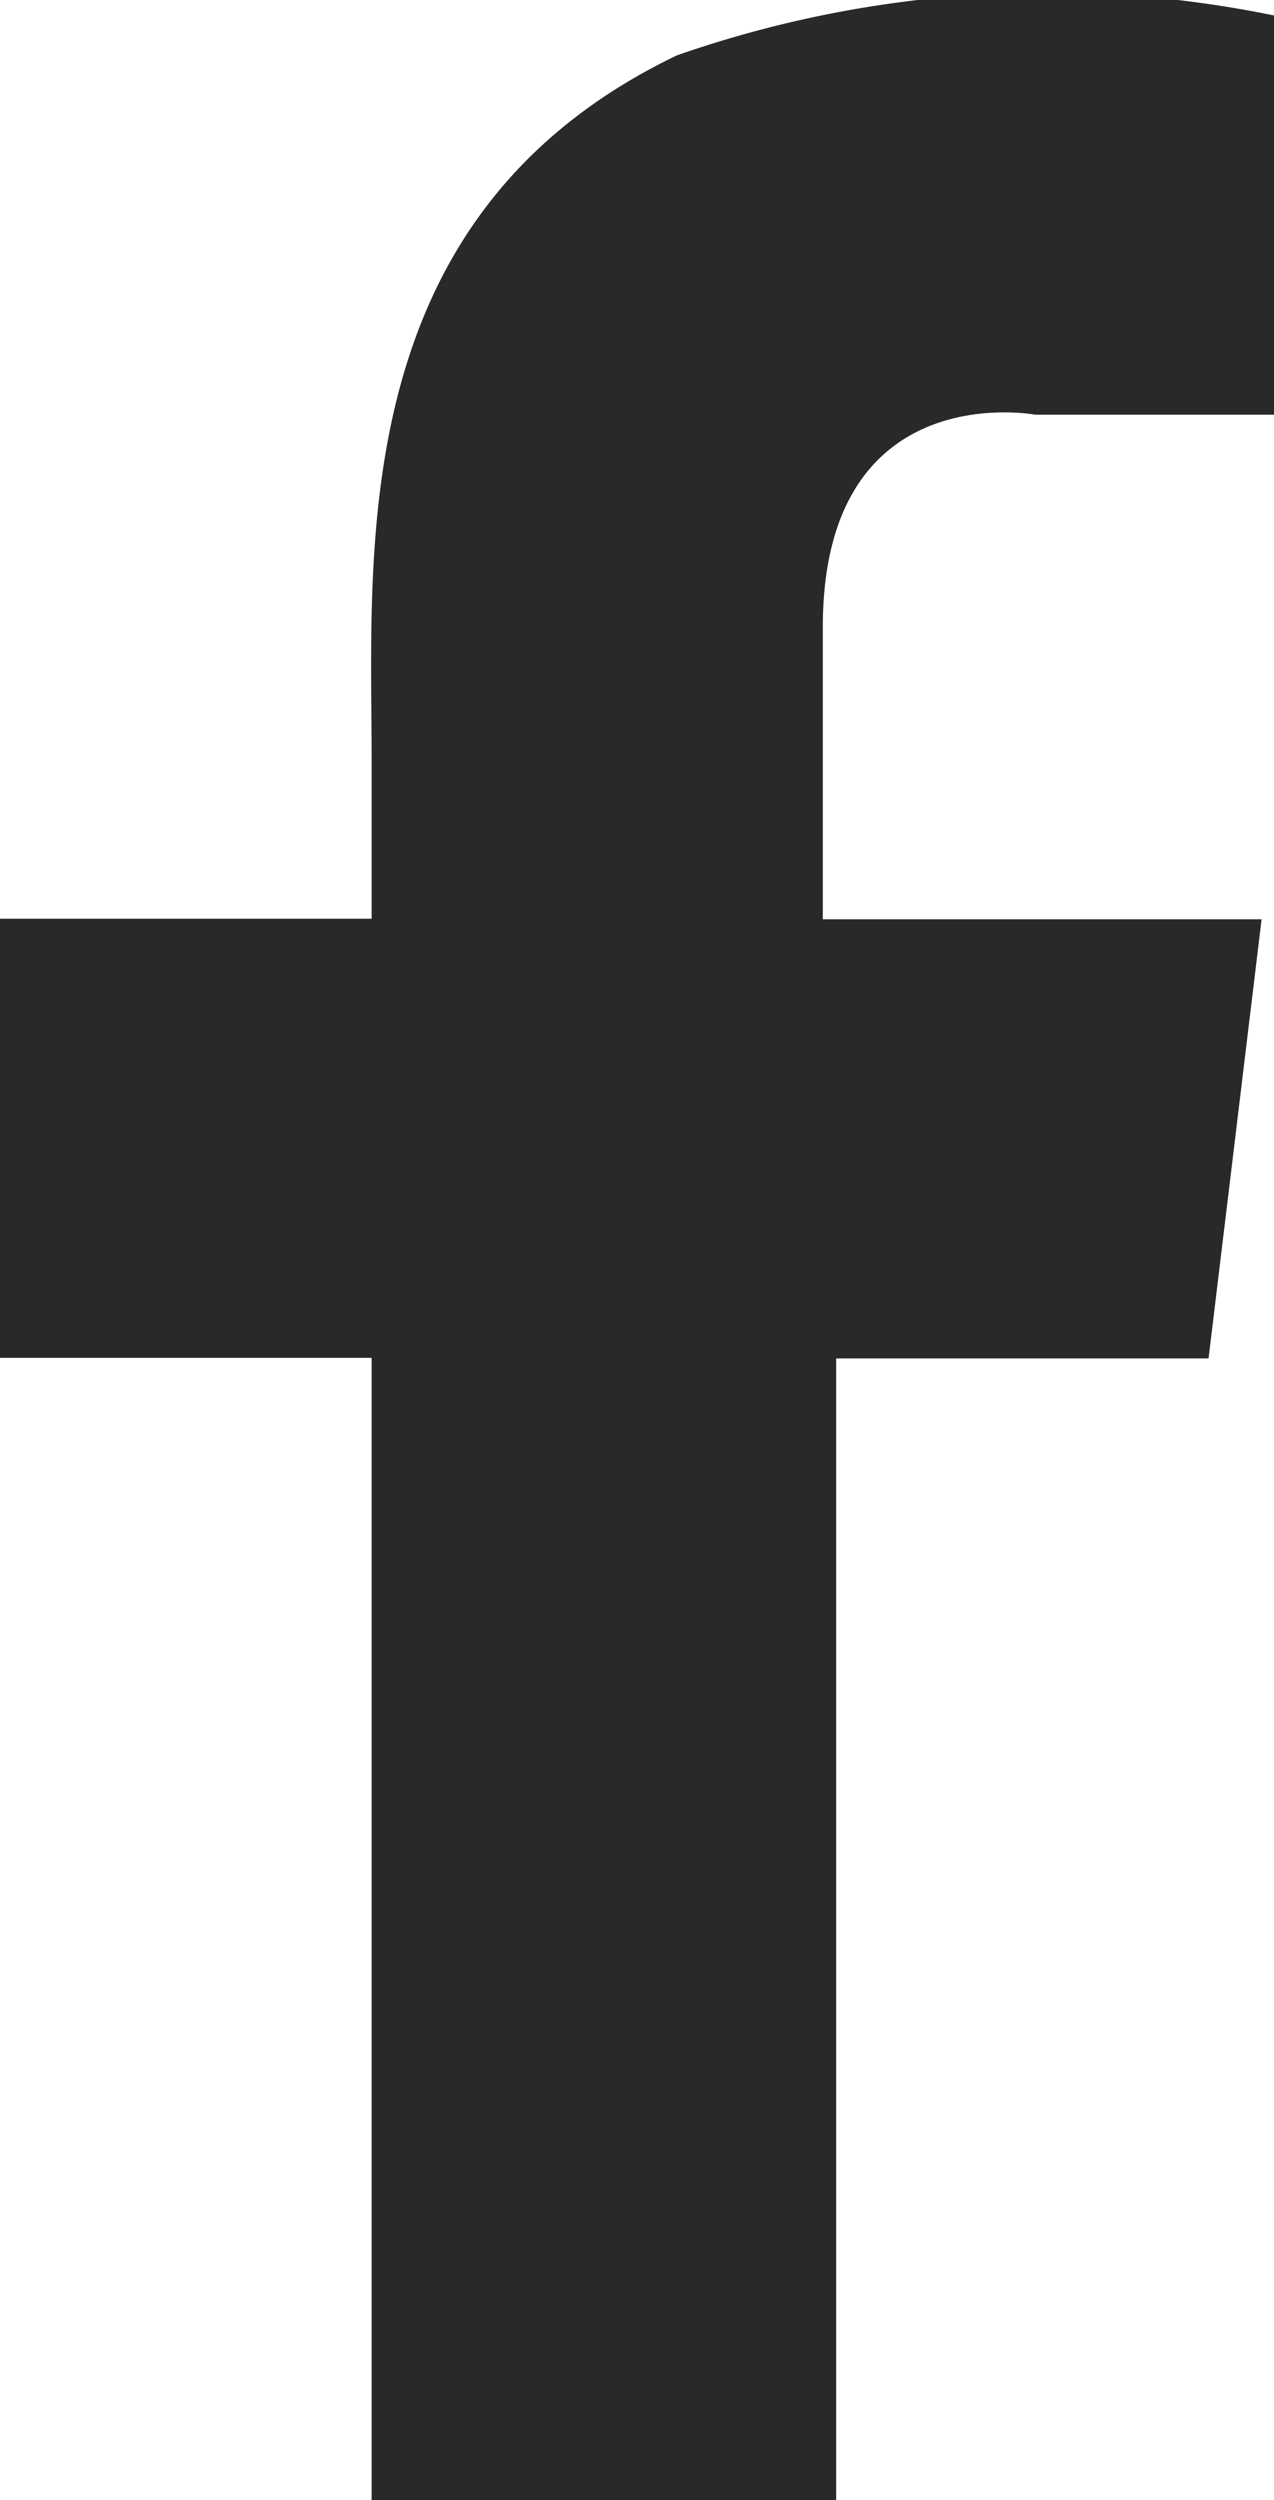 <svg id="Facebook_Icon" xmlns="http://www.w3.org/2000/svg" width="6.678" height="13.095" viewBox="0 0 6.678 13.095">
  <path id="Path_1100" data-name="Path 1100" d="M19.678,10.449H18.426s-1.113-.209-1.113,1.113v.278h0v1.252h2.3l-.278,2.3H17.383v5.983H14.948V15.389H13v-2.3h1.948v-.835c0-1.113-.139-2.852,1.6-3.687a5.9,5.9,0,0,1,3.13-.209Z" transform="translate(-13 -8.277)" fill="#292929"/>
</svg>

